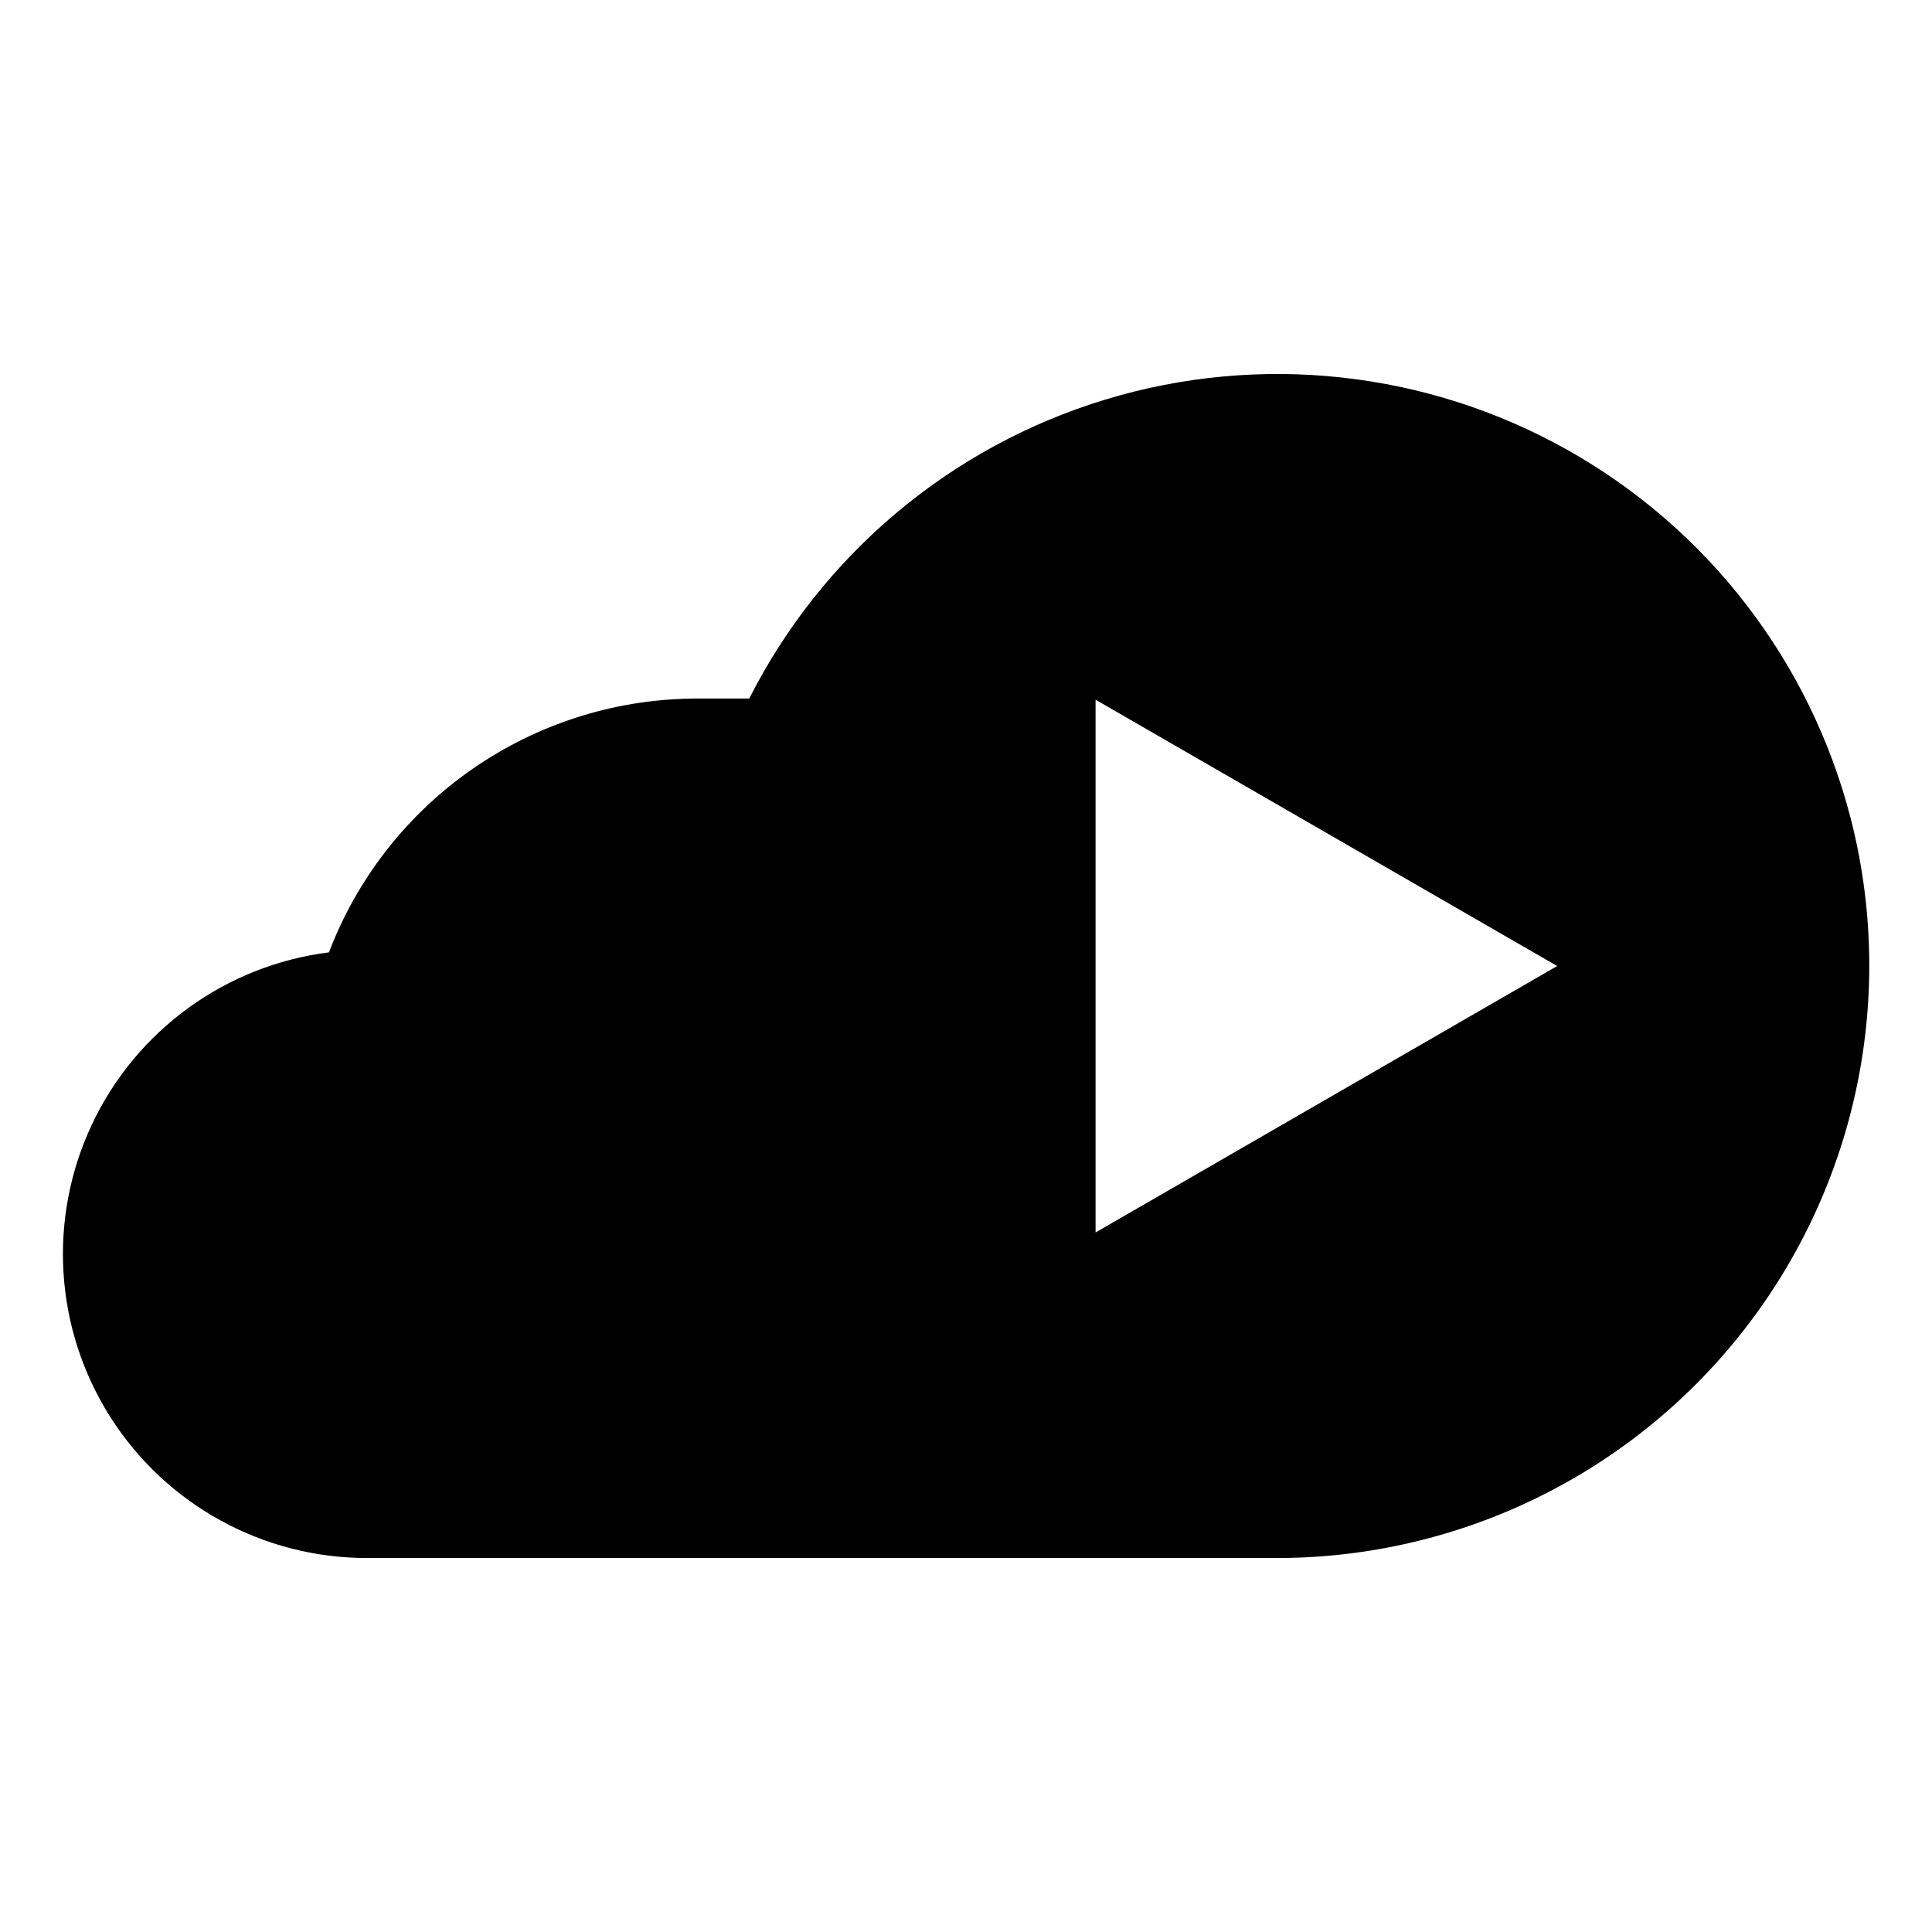 <?xml version="1.0" encoding="UTF-8"?>
<!-- Uploaded to: ICON Repo, www.svgrepo.com, Generator: ICON Repo Mixer Tools -->
<svg fill="#000000" width="800px" height="800px" version="1.1" viewBox="144 144 512 512" xmlns="http://www.w3.org/2000/svg">
 <path d="m634.45 360.88c-10.668-41.43-37.789-76.707-75.09-97.66-37.297-20.953-81.535-25.766-122.46-13.324-40.934 12.438-75.008 41.055-94.34 79.219h-13.855c-1.301 0-2.559 0.039-3.856 0.078v0.004c-20.484 0.773-40.285 7.555-56.945 19.504-16.656 11.945-29.43 28.527-36.73 47.684-27.367 3.445-51.066 20.652-62.816 45.605-11.754 24.953-9.926 54.184 4.844 77.477 14.77 23.293 40.426 37.414 68.008 37.426h241.28c48.496-0.039 94.25-22.484 123.96-60.809s40.051-88.23 28.004-135.2zm-200.11-31.449 122.33 70.574-122.33 70.609z"/>
</svg>